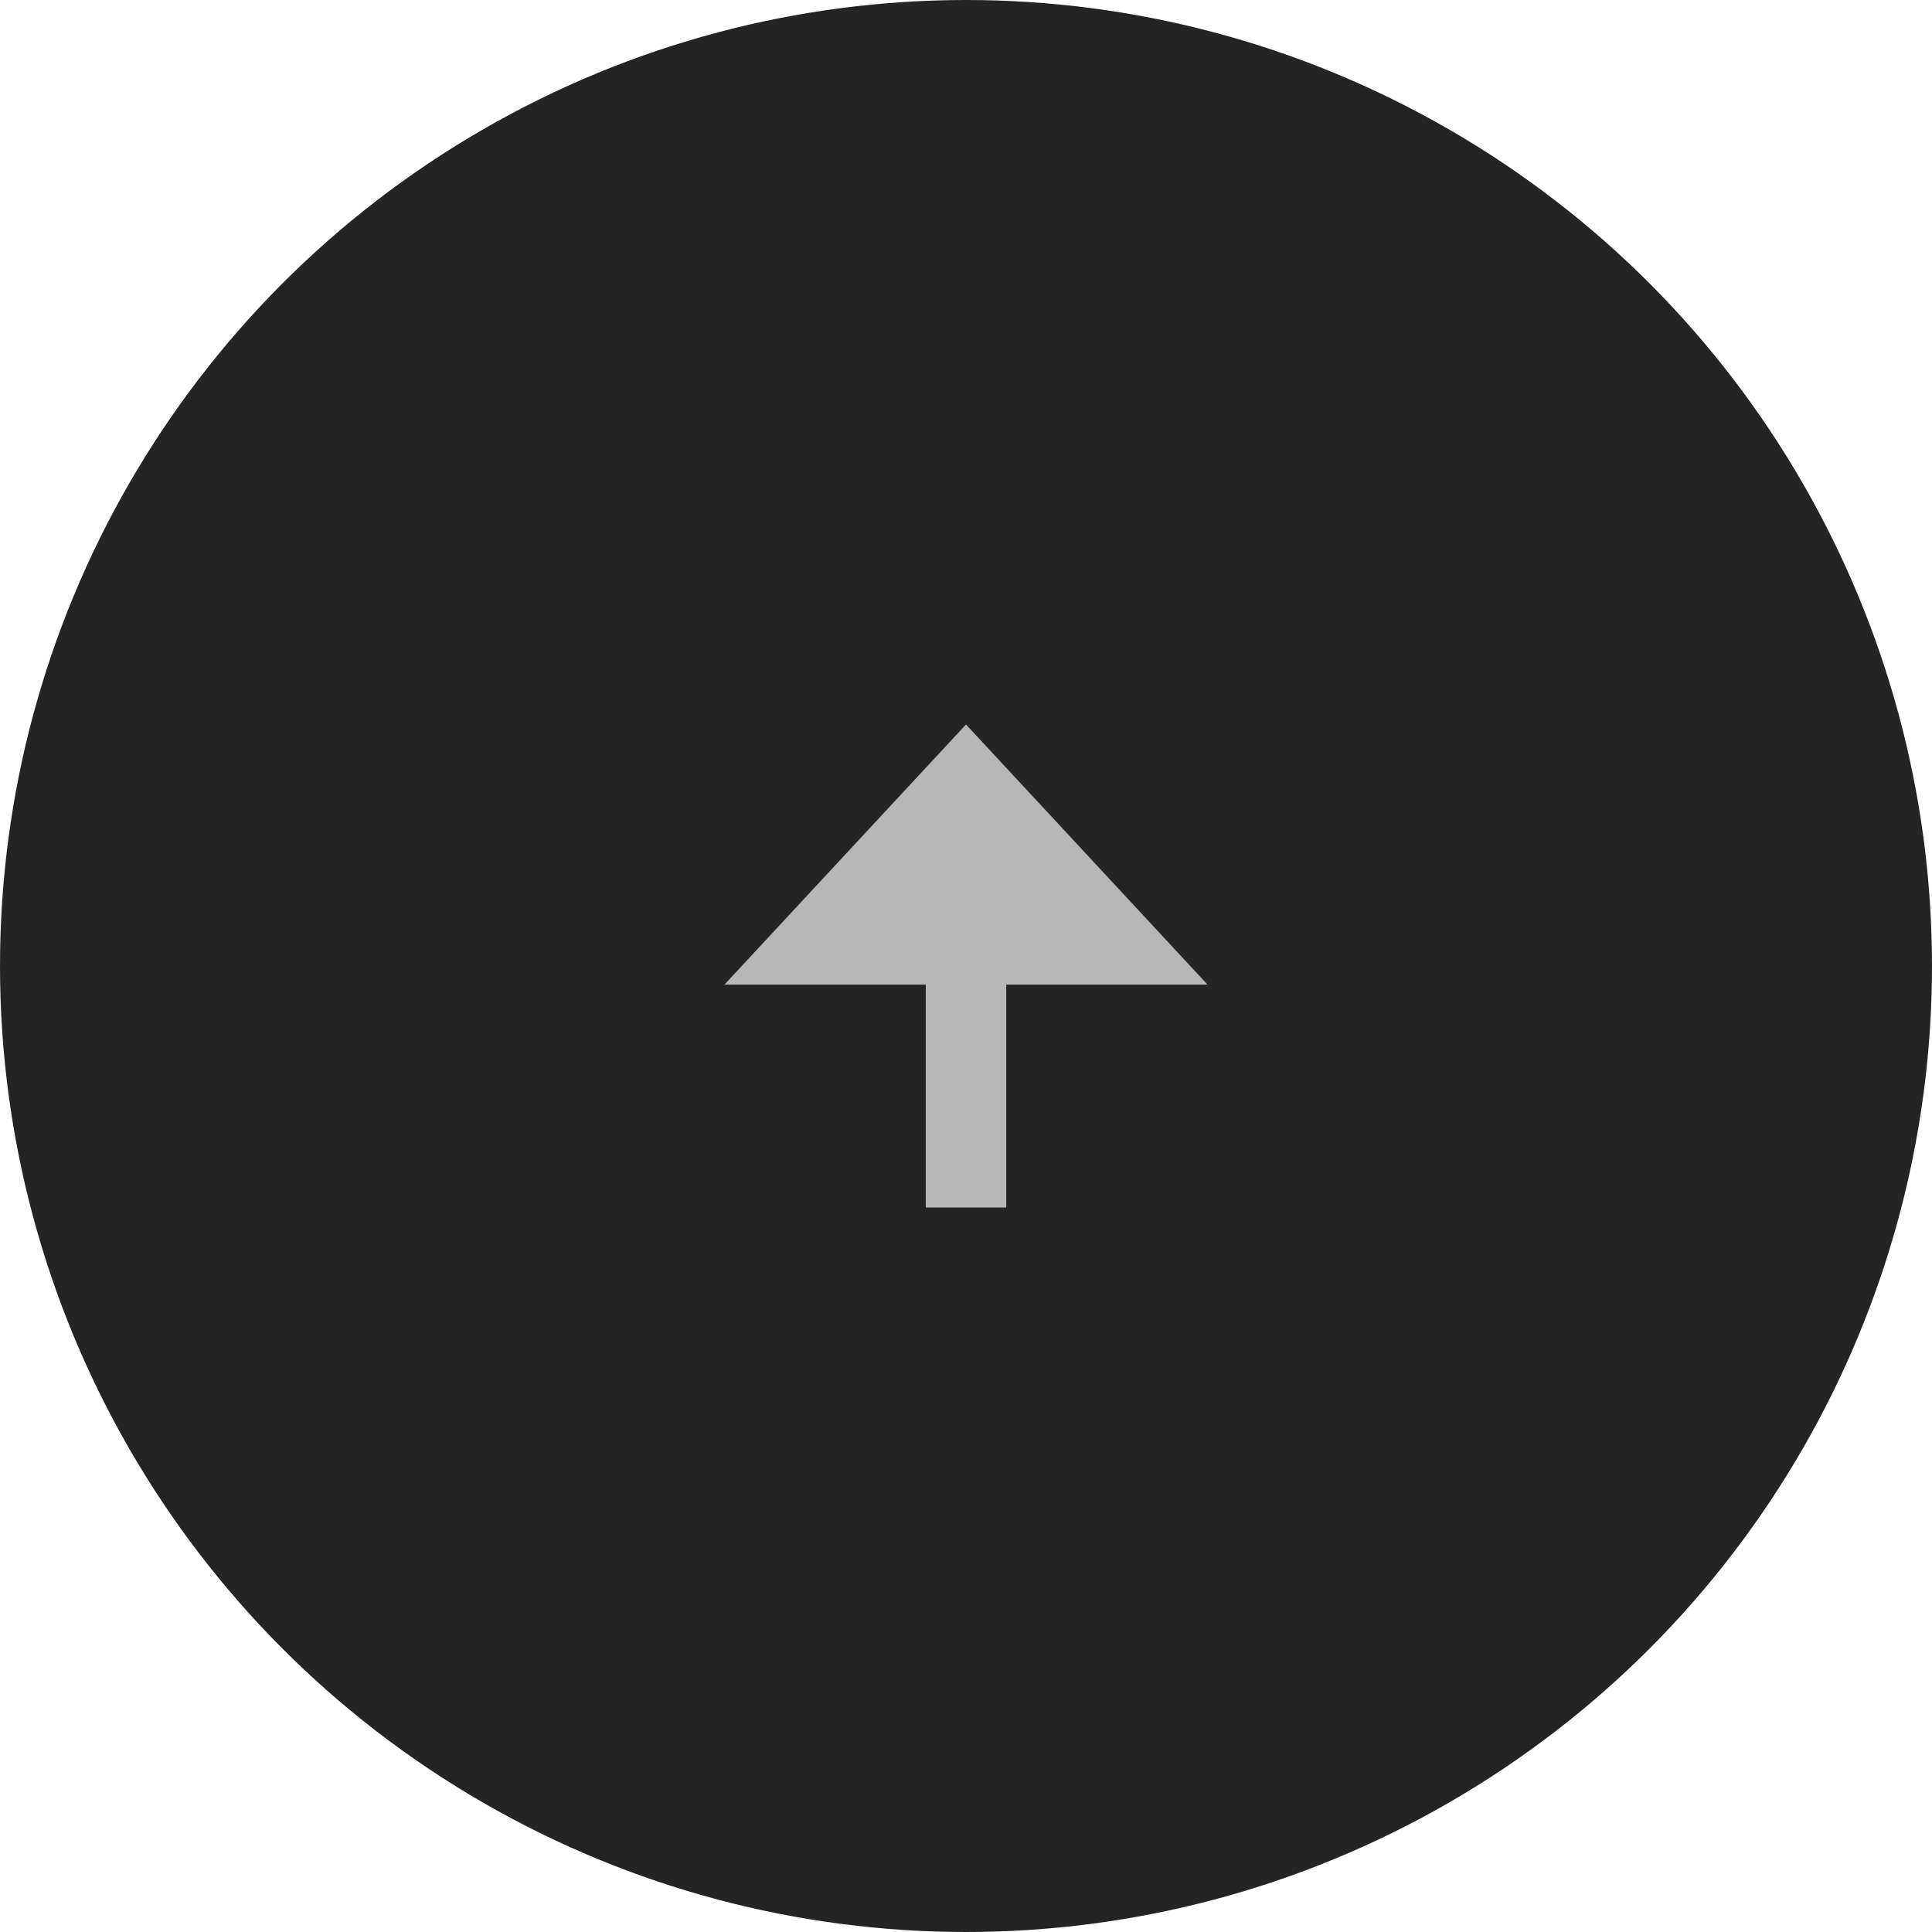 <svg xmlns="http://www.w3.org/2000/svg" width="57" height="57" viewBox="0 0 57 57"><defs><style>.a{fill:#242424;}.b{fill:#b7b7b7;}</style></defs><g transform="translate(-1367 -7401)"><circle class="a" cx="28.5" cy="28.5" r="28.5" transform="translate(1367 7401)"/><path class="b" d="M0,7.125,7.673,14.25V8.312H14.25V5.937H7.673V0Z" transform="translate(1402.625 7422.375) rotate(90)"/></g></svg>